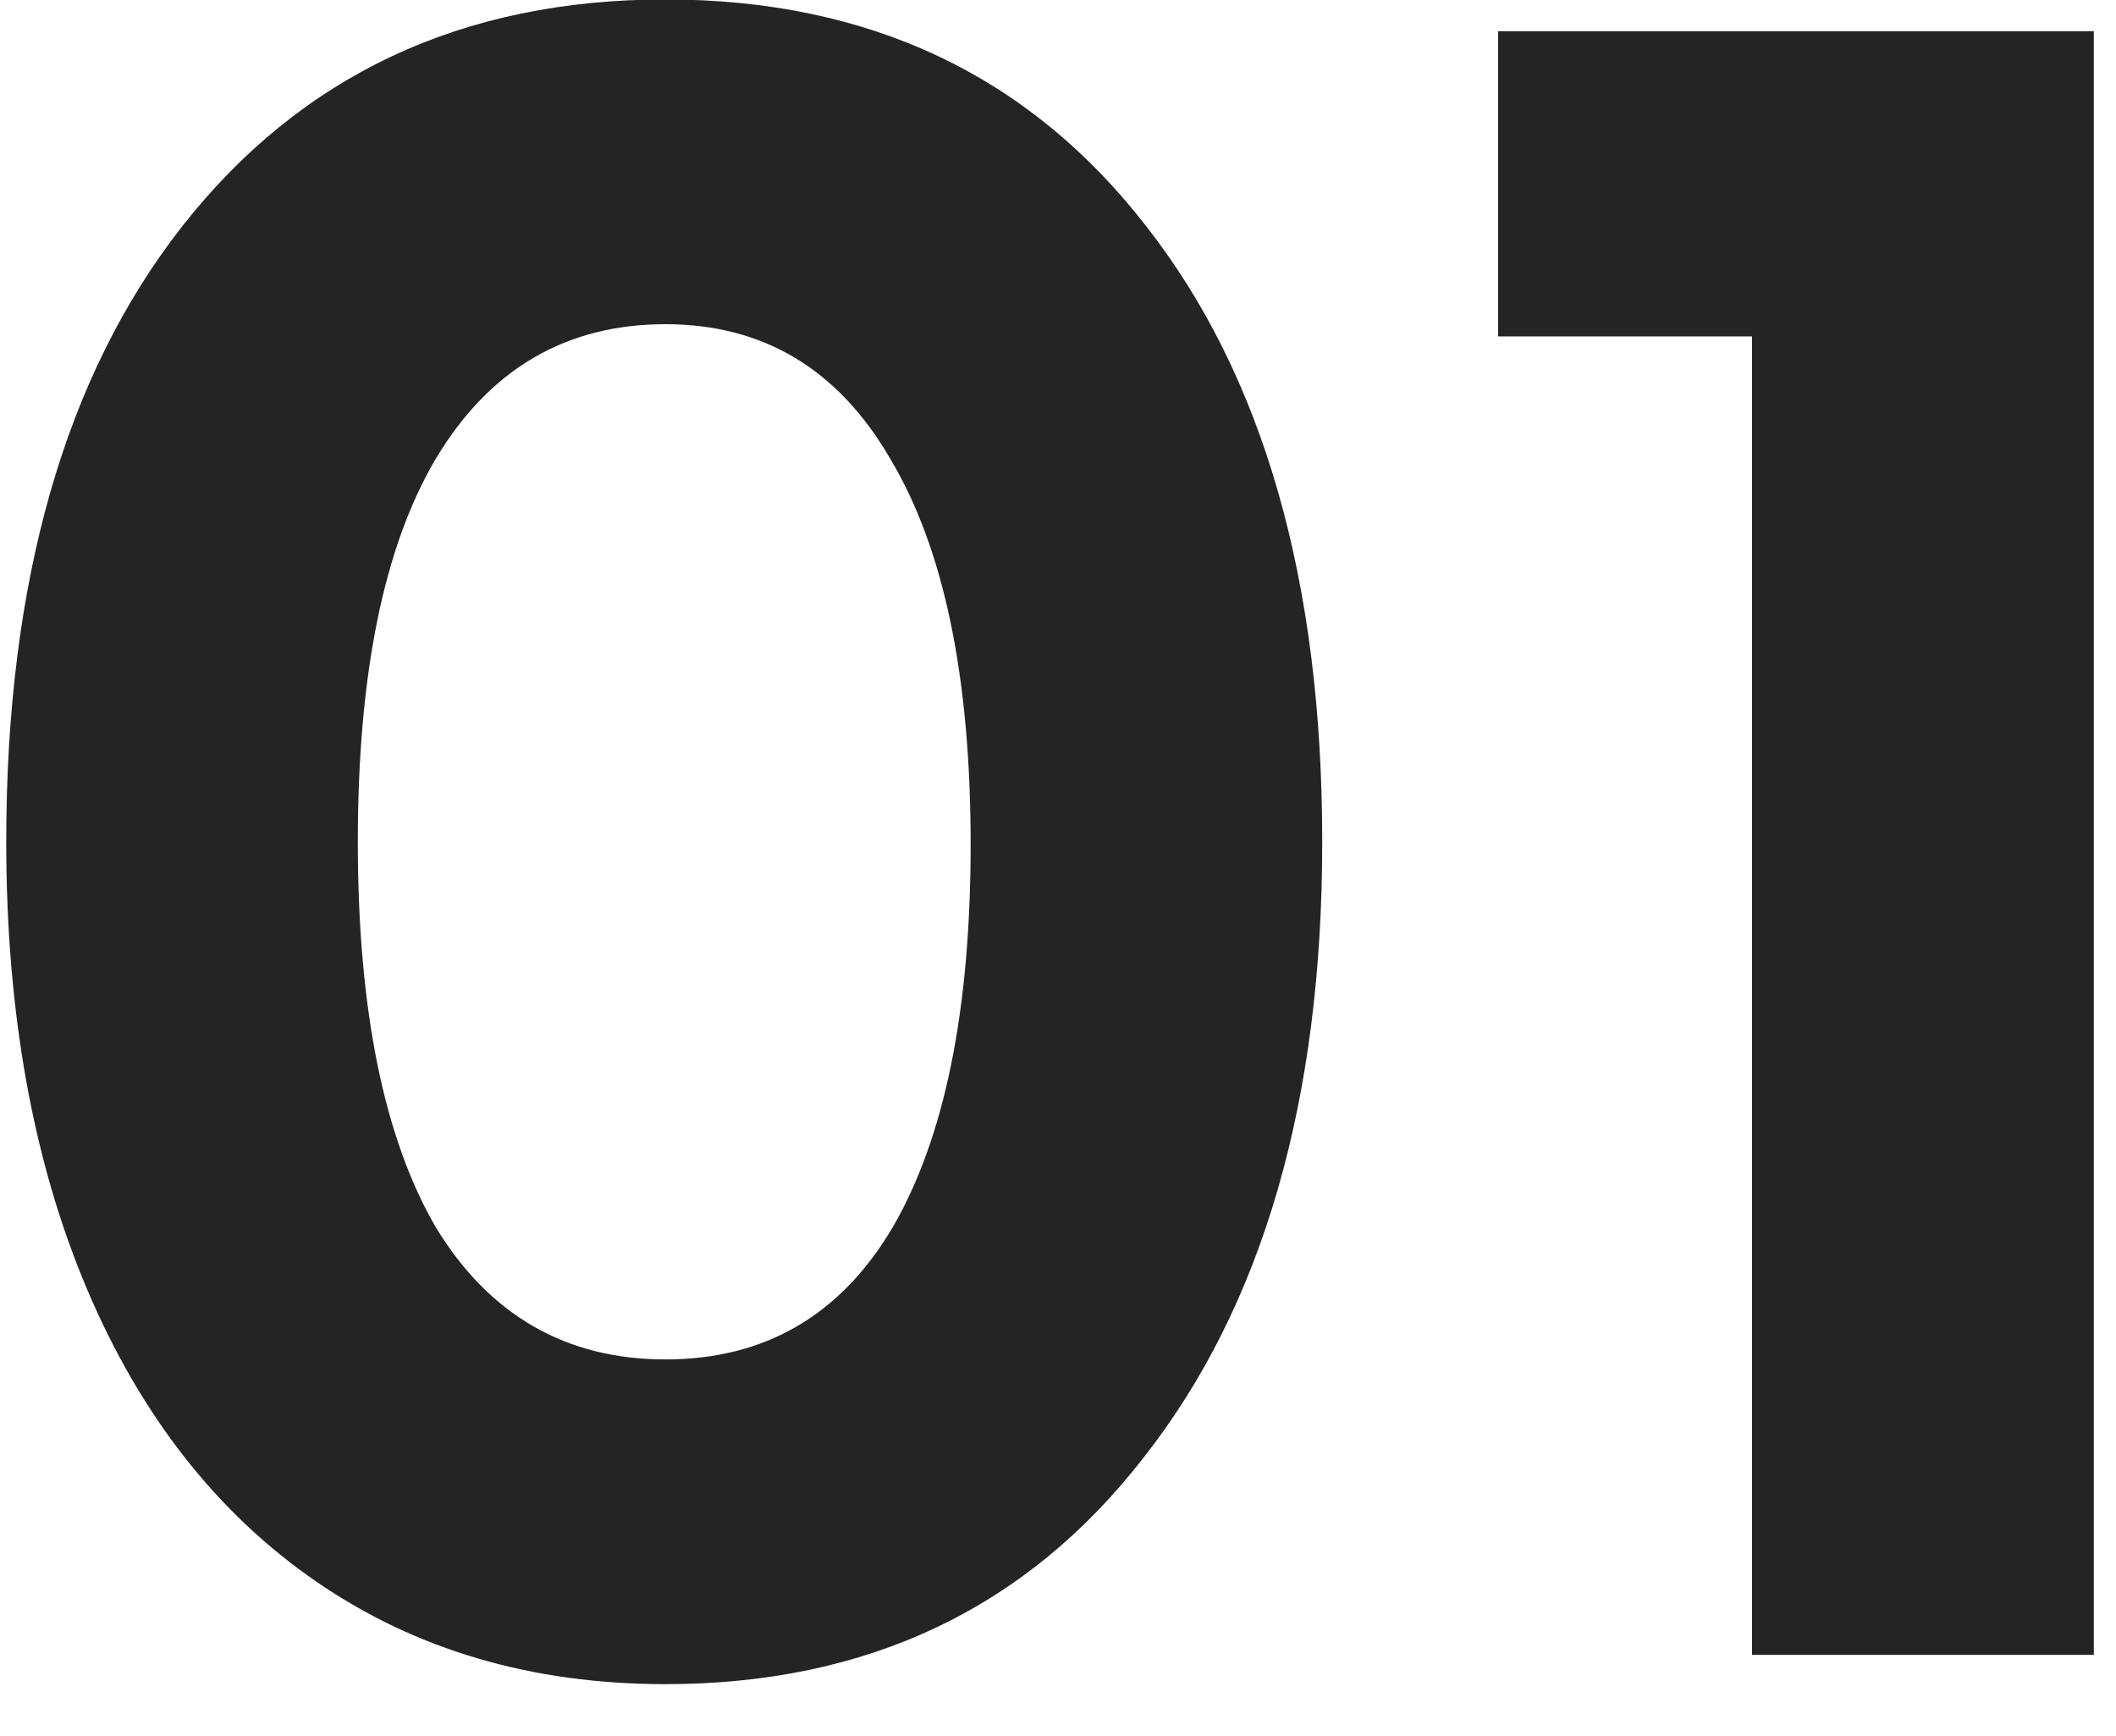 <svg xmlns="http://www.w3.org/2000/svg" width="39" height="32" viewBox="0 0 39 32" fill="none"><path d="M12.265 31.04C9.805 31.04 7.66 30.41 5.83 29.15C4 27.89 2.59 26.09 1.6 23.75C0.61 21.41 0.115 18.665 0.115 15.515C0.115 10.715 1.195 6.935 3.355 4.175C5.545 1.385 8.515 -0.01 12.265 -0.01C16.015 -0.01 18.97 1.385 21.13 4.175C23.29 6.935 24.37 10.715 24.37 15.515C24.37 20.285 23.275 24.065 21.085 26.855C18.925 29.645 15.985 31.04 12.265 31.04ZM8.035 22.625C9.025 24.245 10.435 25.055 12.265 25.055C14.095 25.055 15.49 24.245 16.45 22.625C17.41 20.975 17.89 18.62 17.89 15.56C17.89 12.47 17.395 10.1 16.405 8.45C15.445 6.8 14.065 5.975 12.265 5.975C10.435 5.975 9.025 6.8 8.035 8.45C7.075 10.07 6.595 12.425 6.595 15.515C6.595 18.605 7.075 20.975 8.035 22.625ZM27.611 0.575H38.591V30.5H32.291V6.2H27.611V0.575Z" fill="#242424"></path></svg>